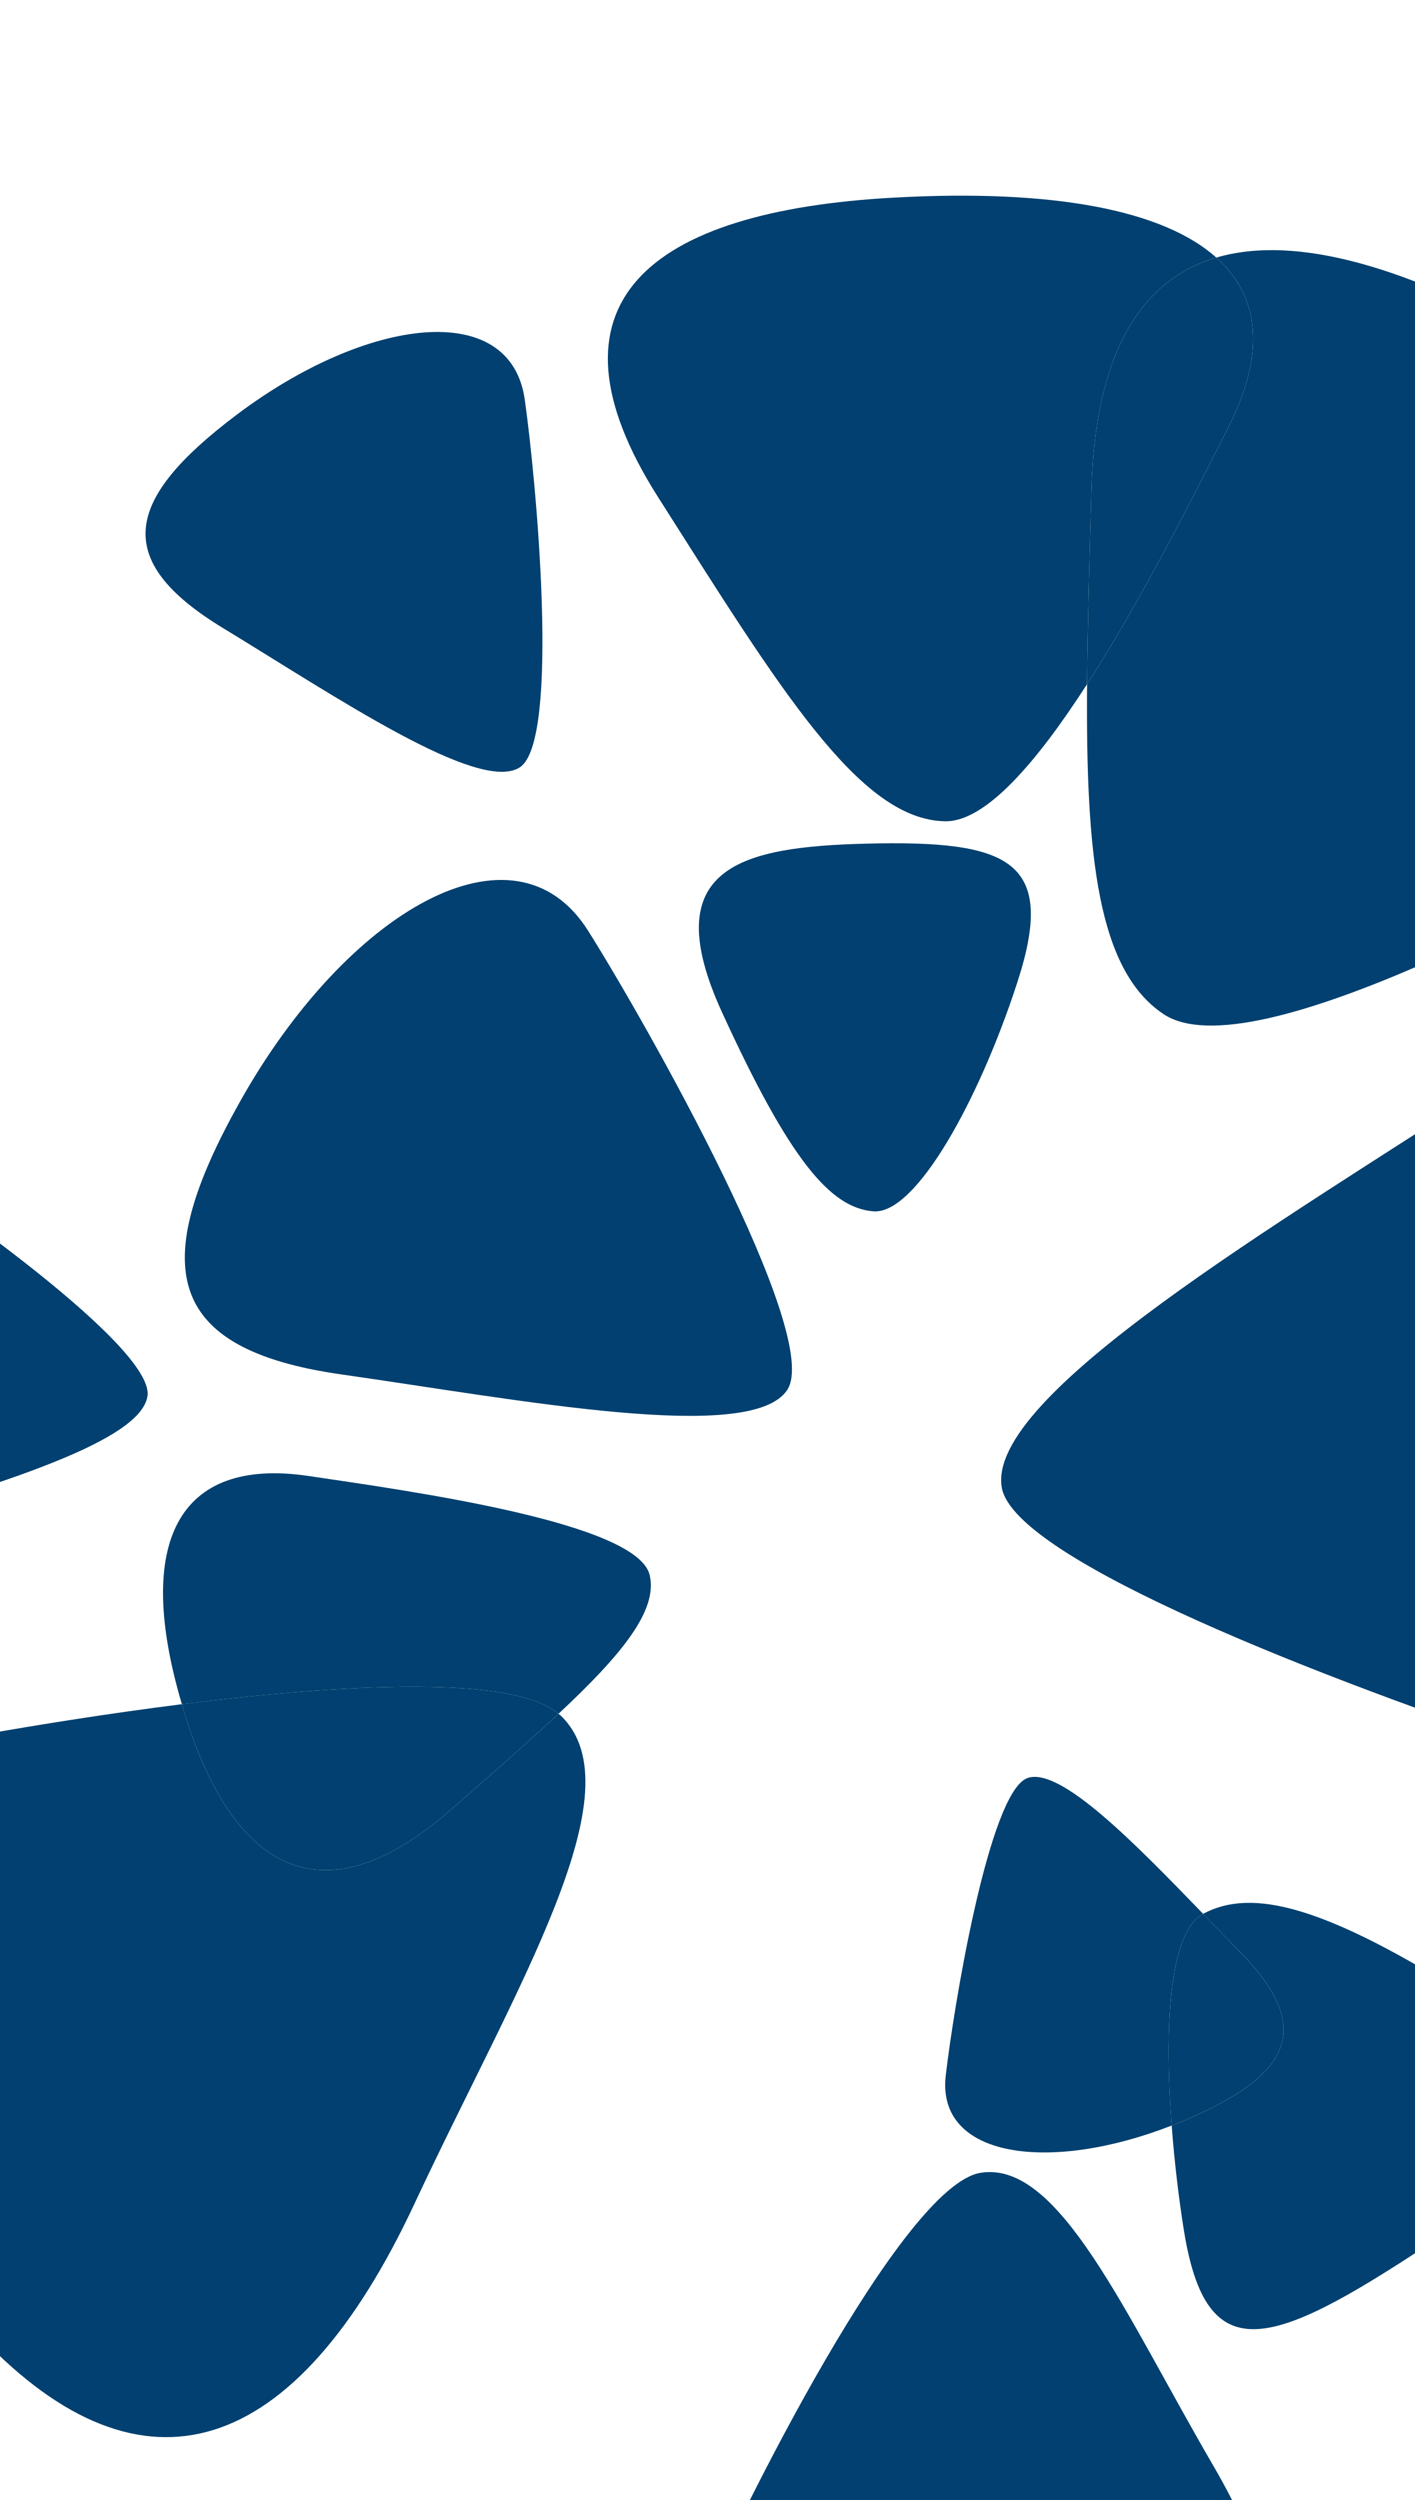 <svg xmlns="http://www.w3.org/2000/svg" xmlns:xlink="http://www.w3.org/1999/xlink" width="430.883" height="760.961" viewBox="0 0 430.883 760.961">
  <defs>
    <clipPath id="clip-path">
      <rect id="Rectangle_1934" data-name="Rectangle 1934" width="760.961" height="430.883" transform="translate(0)" fill="#014070"/>
    </clipPath>
    <clipPath id="clip-path-2">
      <path id="Path_3664" data-name="Path 3664" d="M4.664,5.914,1009.724,0l-4.664,776.456L0,782.37Z" fill="#014070"/>
    </clipPath>
  </defs>
  <g id="Mask_Group_369" data-name="Mask Group 369" transform="translate(430.883) rotate(90)" clip-path="url(#clip-path)">
    <g id="Group_3465" data-name="Group 3465" transform="matrix(0.259, -0.966, 0.966, 0.259, -33.094, 425.748)">
      <g id="Group_3464" data-name="Group 3464" transform="translate(0 0)" clip-path="url(#clip-path-2)">
        <path id="Path_3640" data-name="Path 3640" d="M21.37,58.184C16.707,80.526,9.461,115.809,0,145.244c13.123,50.511,25.616,83.134,48.361,90.911,30.555,10.613,112.351-68.984,151.376-106.644,49.721-47.755,14.487-91.736-91.293-119.99C62.178-2.8,26.041-3.59,4.392,9.652c15.885,8.026,22.06,24.2,16.977,48.532" transform="translate(377.228 3.451)" fill="#014070"/>
        <path id="Path_3641" data-name="Path 3641" d="M44.288,55.915c-10.058-.188-24.877-.769-42.114-1.8A18.108,18.108,0,0,0,.214,58.926c-4.92,21.4,76.414,70.547,114.946,94.129,48.878,29.878,82.433,2.843,92.14-70.725,8.3-62.75-16.014-96.414-85.927-76.712Q106.543,9.773,93.2,13.556C88.121,39.683,72.121,56.4,44.288,55.915" transform="translate(592.678 372.556)" fill="#014070"/>
        <path id="Path_3642" data-name="Path 3642" d="M86.71,12.491C34.845-3.8,12.266-3.068.009,8.415L0,8.426C4.606,11.2,9.166,13.933,13.554,16.5c28.5,16.765,25.106,32.4-3.114,54.433-.994.78-2,1.47-3,2.2,3.778,10.781,7.994,21.242,11.89,29.934,17.512,39,34.4,28.178,72.146-14.28C123.626,52.6,138.661,28.779,86.71,12.491" transform="translate(508.271 492.588)" fill="#014070"/>
        <path id="Path_3643" data-name="Path 3643" d="M16.57,72.862c12.335,27.5,24.292,19.954,50.954-10.136,22.76-25.56,33.4-42.4-3.311-53.9C27.489-2.714,11.564-2.159,2.893,5.993-5.758,14.139,6.829,51.17,16.57,72.862" transform="translate(632.006 593.789)" fill="#014070"/>
        <path id="Path_3644" data-name="Path 3644" d="M174.89,71.913c-8.685-10.978.318-38.28,13.621-68.828-21.915-8.895-45.363,1.249-73.767,32.9C61.907,94.933-10.632,168.339,1.3,194.231c9.37,20.454,112.741,31.127,179.391,35.108,8.751-15.7,41.961-26.6,91.022-40.571,5.357-27.608-1.6-65.792-19.99-105.565-35.421.393-69.5-1.969-76.838-11.289" transform="translate(414.158 197.334)" fill="#014070"/>
        <path id="Path_3645" data-name="Path 3645" d="M0,40.571c17.234,1.018,32.054,1.611,42.112,1.789C69.947,42.851,85.945,26.127,91.023,0,41.951,13.975,8.751,24.87,0,40.571" transform="translate(594.853 386.102)" fill="#014070"/>
        <path id="Path_3646" data-name="Path 3646" d="M26,31.779C17.742,49.8,8.078,69.541,0,88.116,18.2,95.5,35.36,116,53.382,148.646,57,155.2,60.21,161.724,63.206,168.224c31.811-.341,64.677-2.9,80.308-4.717,41.975-4.895,24.92-66.3-25.866-123.247C74.345-8.382,47.464-15.033,26,31.779" transform="translate(602.669 112.304)" fill="#014070"/>
        <path id="Path_3647" data-name="Path 3647" d="M17.053,0C3.75,30.548-5.255,57.841,3.431,68.82c7.342,9.328,41.416,11.68,76.84,11.3-3.019-6.515-6.214-13.035-9.848-19.6C52.413,27.885,35.254,7.391,17.053,0" transform="translate(585.616 200.419)" fill="#014070"/>
        <path id="Path_3648" data-name="Path 3648" d="M127.843,56.078c13.938-22.353,21.1-38.21,15.9-47.946C136.047-6.327,67.792,2.145,35.365,5.9-4.353,10.585-10.5,39.2,16.334,82.957c47.247-19.271,95.22-34.641,111.51-26.88" transform="translate(175.085 436.963)" fill="#014070"/>
        <path id="Path_3649" data-name="Path 3649" d="M167.916,141.442c-4.458-17.16-8.987-36.368-14.024-57.409-9.642-40.385-2.127-65.6,18.416-78.185-19.386-9.779-53.274-7.355-99.353,7.733C1.513,36.927-24.5,72.937,26.917,120.2c51.423,47.2,84.765,79.053,110.053,72.736,12.01-2.982,22.392-24.852,30.947-51.5" transform="translate(209.309 7.255)" fill="#014070"/>
        <path id="Path_3650" data-name="Path 3650" d="M4.16,78.175c5.036,21.041,9.568,40.247,14.025,57.408,9.462-29.437,16.708-64.719,21.369-87.071C44.638,24.194,38.462,8.016,22.579,0,2.034,12.577-5.481,37.788,4.16,78.175" transform="translate(359.041 13.113)" fill="#014070"/>
        <path id="Path_3651" data-name="Path 3651" d="M14.358,67.629c31.676,38.264,47.325,48.93,60.173,46.584,12.839-2.286,22.356-41.273,24.306-78.442C100.965-3.356,85.711-5.781,43.374,6.719,7.27,17.423-16.791,30,14.358,67.629" transform="translate(281.366 206.297)" fill="#014070"/>
        <path id="Path_3652" data-name="Path 3652" d="M56.734,159.064c54.754-6.617,126.255-11.748,132.478-30.606,6.3-18.708-70.366-96.724-94.7-119.245C63.522-19.518,21.863,22.394,5.462,87.235c-14,55.238-2.526,78.3,51.273,71.829" transform="translate(155.454 251.349)" fill="#014070"/>
        <path id="Path_3653" data-name="Path 3653" d="M154.857,55.364C152.529,39.411,67.282,9.31,40.93,1.419,7.579-8.675-7.841,36.59,3.912,89.627c9.923,45.23,26.914,58.03,64.258,34.426,38-24.01,88.877-52.874,86.687-68.688" transform="translate(2.106 376.56)" fill="#014070"/>
        <path id="Path_3654" data-name="Path 3654" d="M154.856,55.363l0-.034C152.414,39.366,67.263,9.3,40.93,1.418A29.117,29.117,0,0,0,28.624.214L27.516.386C5.863,4.292-4.2,37.316,1.635,77.263L1.9,79.025q.823,5.233,2.009,10.6c7.248,33.038,18.268,48.774,38.237,45.656,7.369-1.151,15.956-4.869,26.021-11.23,38-24.011,88.877-52.875,86.687-68.688" transform="translate(2.107 376.561)" fill="#014070"/>
        <path id="Path_3655" data-name="Path 3655" d="M67.866,27.312C41.941,11.755,14.3-4.639,5.552,1.213-4.785,8.164,1.92,75.007,4.924,95.148c3.67,24.883,38.057,20.659,70.383-3.128C65.762,64.828,59.082,35.6,67.866,27.312" transform="translate(440.406 473.7)" fill="#014070"/>
        <path id="Path_3656" data-name="Path 3656" d="M17.651,8.088C13.261,5.508,8.7,2.77,4.1,0c-8.784,8.289-2.1,37.527,7.434,64.719,1.011-.739,2-1.427,3-2.218,28.22-22.04,31.614-37.658,3.116-54.413" transform="translate(504.175 501.012)" fill="#014070"/>
        <path id="Path_3657" data-name="Path 3657" d="M228.678,155.219c12.78-72.057,33.313-139.141,4.45-154.913L232.391,0c-6.741,10.813-15.048,23.119-24.348,37.047-28.622,42.5-58.269,34.21-84.158-5.318-1.087-1.661-2.019-3.254-3.005-4.858C80.447,43.356,40.593,62.646,21.668,72.71c-52.516,27.964-4.6,98.517,90.3,156.235,60.7,36.921,101.759,10.845,116.713-73.727" transform="translate(70.537 493.042)" fill="#014070"/>
        <path id="Path_3658" data-name="Path 3658" d="M87.164,39.1c9.3-13.929,17.607-26.235,24.348-37.048C95.222-5.707,47.25,9.664,0,28.925c.987,1.6,1.909,3.2,3.005,4.858C28.906,73.311,58.542,81.6,87.164,39.1" transform="translate(191.416 490.986)" fill="#014070"/>
        <path id="Path_3659" data-name="Path 3659" d="M101.629,14.4c-12.117-28.579-52.92-12.075-83.6,27.216C-8.111,75.1-7.449,94.091,30.74,105.279c38.842,11.358,88.489,28.571,98.4,17.583,9.918-10.928-17.97-86.136-27.51-108.464" transform="translate(87.813 95.011)" fill="#014070"/>
        <path id="Path_3660" data-name="Path 3660" d="M134.765,164.8c48.819-19.374,50.444-51.4,6.055-95.537C102.871,31.646,71.448-8.407,49.329,1.54,27.172,11.495,5.229,120.672.411,153.675c-6.168,41.981,57.958,41.559,134.354,11.123" transform="translate(413.916 593.141)" fill="#014070"/>
        <path id="Path_3661" data-name="Path 3661" d="M64.367,102.754c33.263,18.712,39.783,2.563,44.352-46.744C112.712,14.047,110.9-10.478,64.8,4.349,18.67,19.147,2.844,31.137.128,45.533-2.57,59.91,38.118,88,64.367,102.754" transform="translate(897.071 390.288)" fill="#014070"/>
        <path id="Path_3662" data-name="Path 3662" d="M9.484,44.388c7.22,16.9,14.59,12.421,31.171-5.65C54.807,23.386,61.477,13.227,39.224,5.832,16.963-1.587,7.25-1.414,1.875,3.466S3.783,31.059,9.484,44.388" transform="translate(745.758 721.887)" fill="#014070"/>
        <path id="Path_3663" data-name="Path 3663" d="M29.47,41.4c14.347,4.508,15.506-2.187,13.15-21.409C40.654,3.623,37.911-5.611,21.429,3.73,4.929,13.064-.154,18.909,0,24.631S18.149,37.848,29.47,41.4" transform="translate(825.02 289.256)" fill="#014070"/>
      </g>
    </g>
  </g>
</svg>
